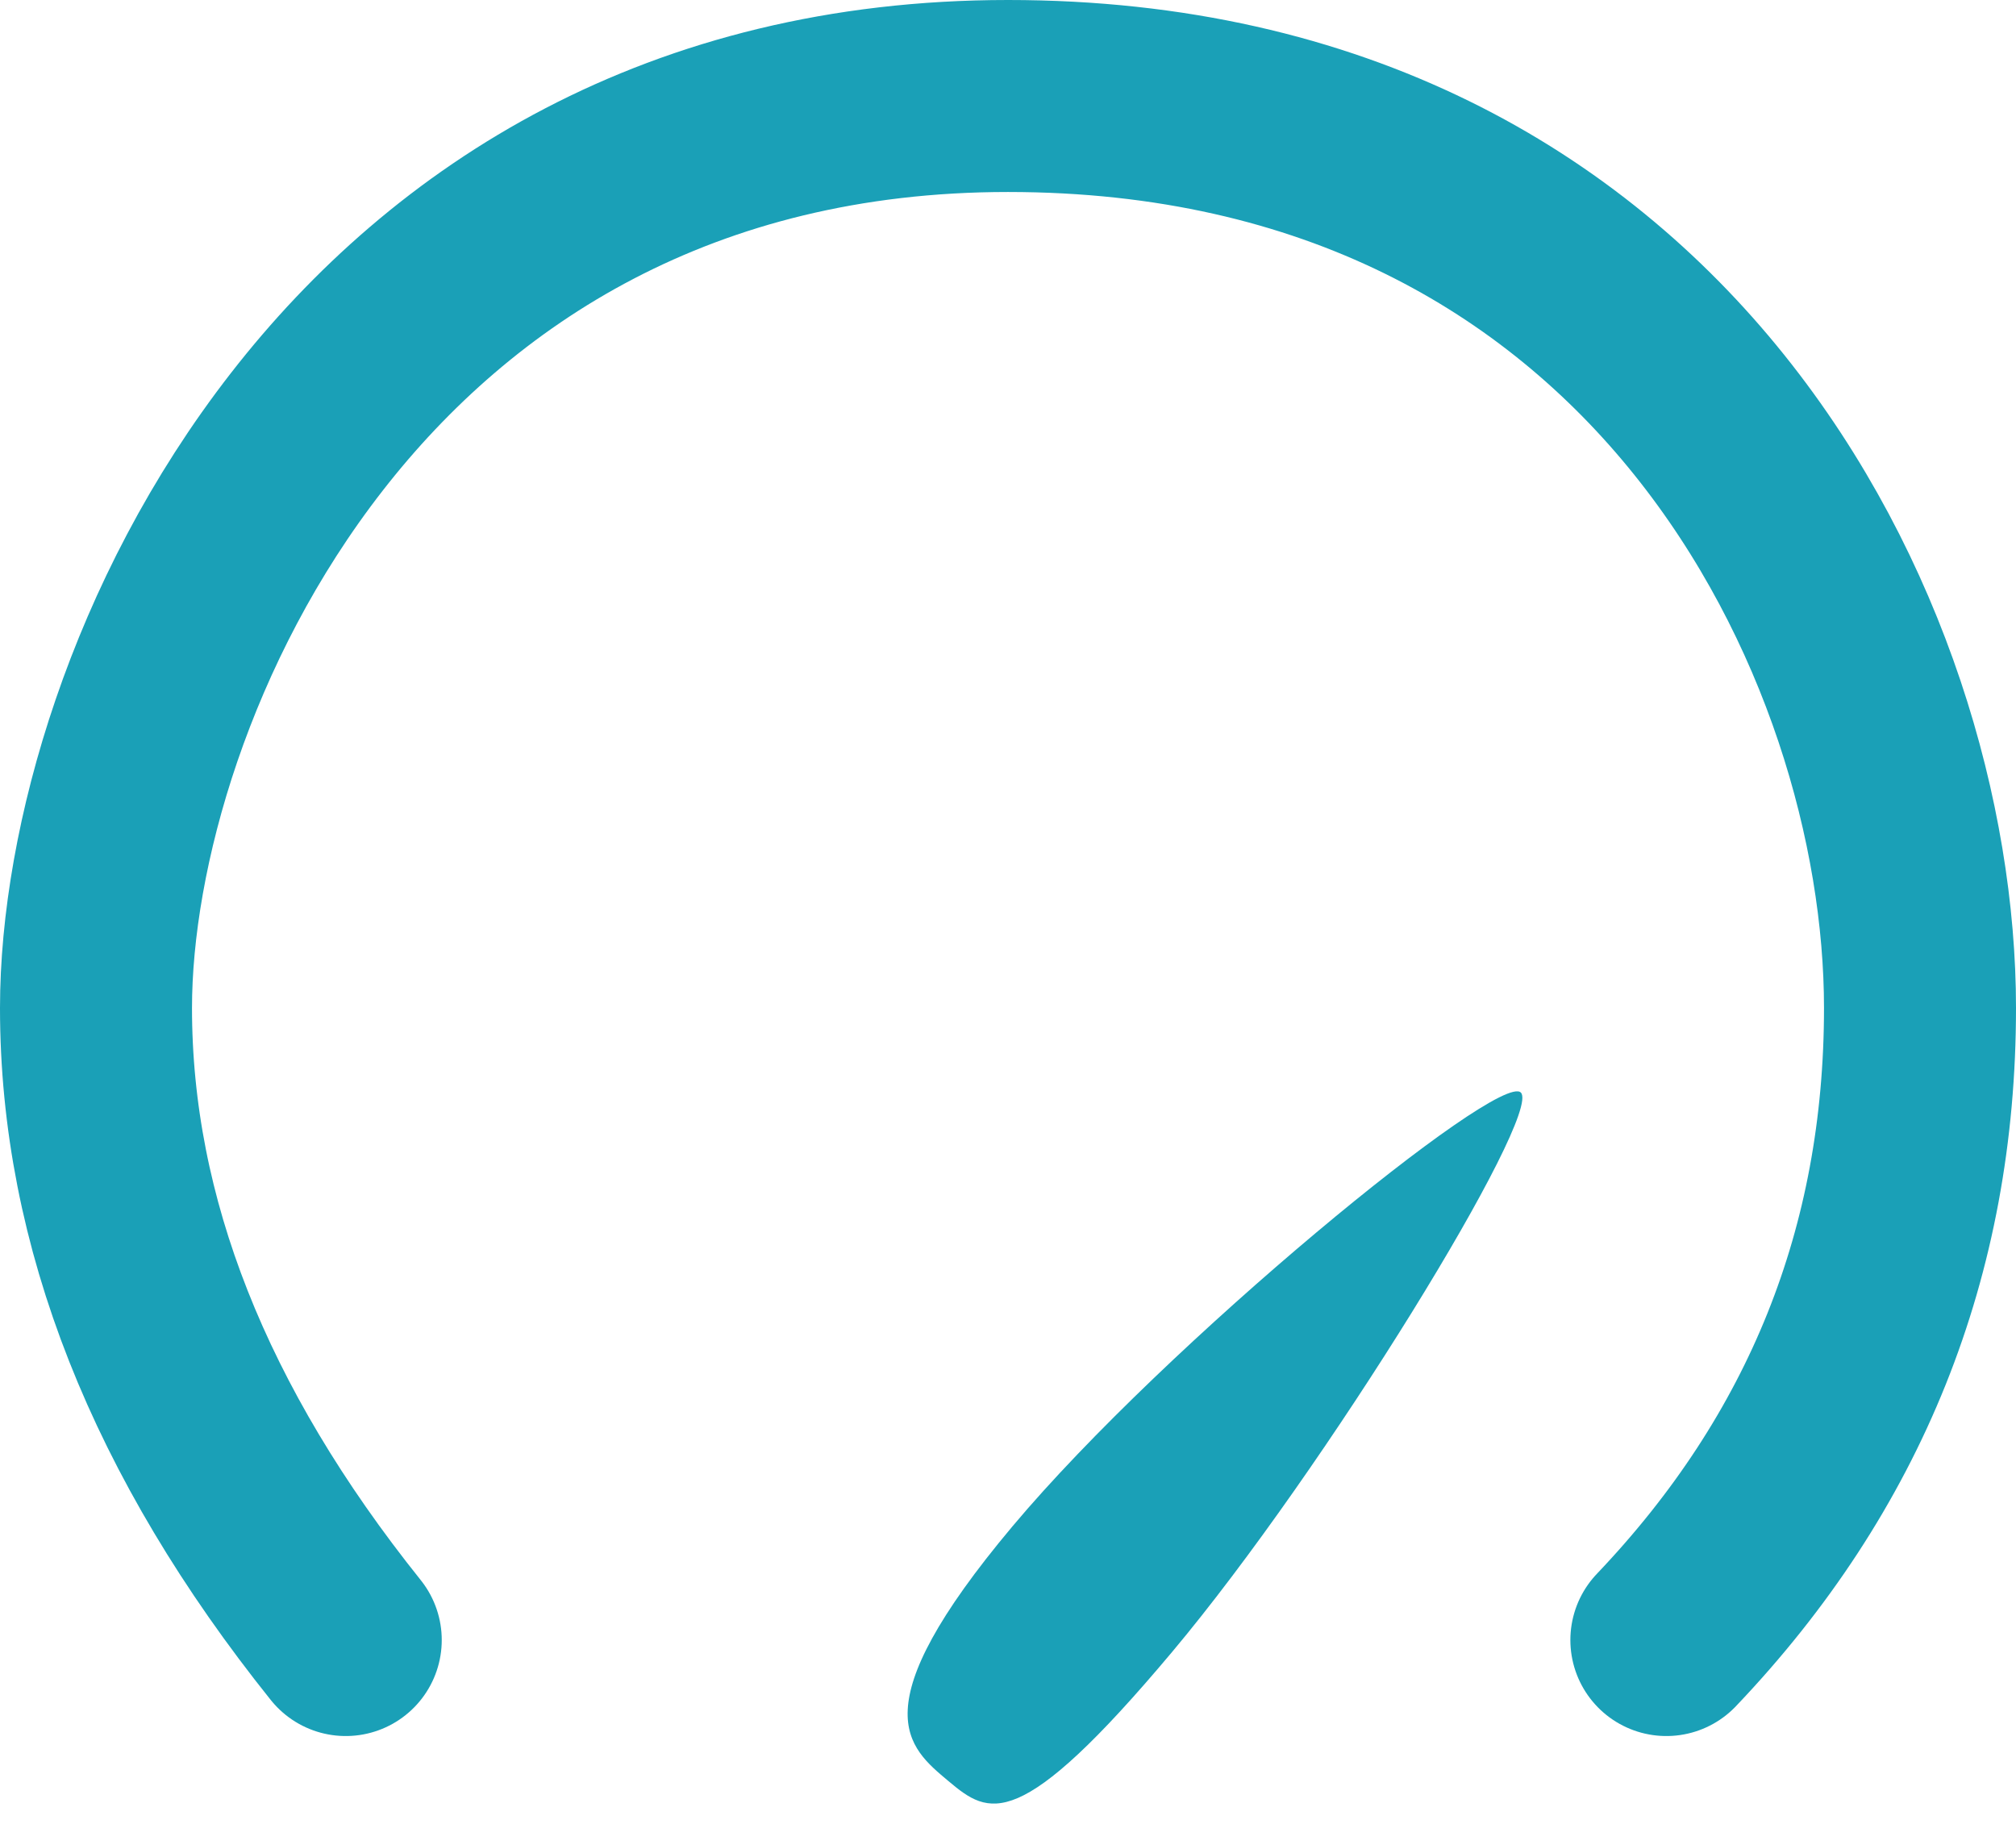 <?xml version="1.0" encoding="UTF-8"?>
<svg width="42px" height="38px" viewBox="0 0 42 38" version="1.1" xmlns="http://www.w3.org/2000/svg" xmlns:xlink="http://www.w3.org/1999/xlink">
    <title>Quickly</title>
    <g id="Quickly" stroke="none" stroke-width="1" fill="none" fill-rule="evenodd">
        <path d="M7.203,34.169 C3.734,29.837 2,25.447 2,21 C2,14.329 7.376,2 21,2 C34.624,2 40,13.38 40,21 C40,26.08 38.239,30.47 34.716,34.169" id="Path" stroke="#1AA0B7" stroke-width="4" stroke-linecap="round"></path>
        <path d="M25.821,39.113 C26.926,39.113 27.659,39.032 27.659,34.061 C27.659,29.091 26.374,20.521 25.734,20.459 C25.095,20.397 23.429,29.221 23.429,34.191 C23.429,39.162 24.717,39.113 25.821,39.113 Z" id="Oval" fill="#1AA0B7" transform="translate(25.544, 29.786) rotate(40) translate(-25.544, -29.786) "></path>
    </g>
</svg>